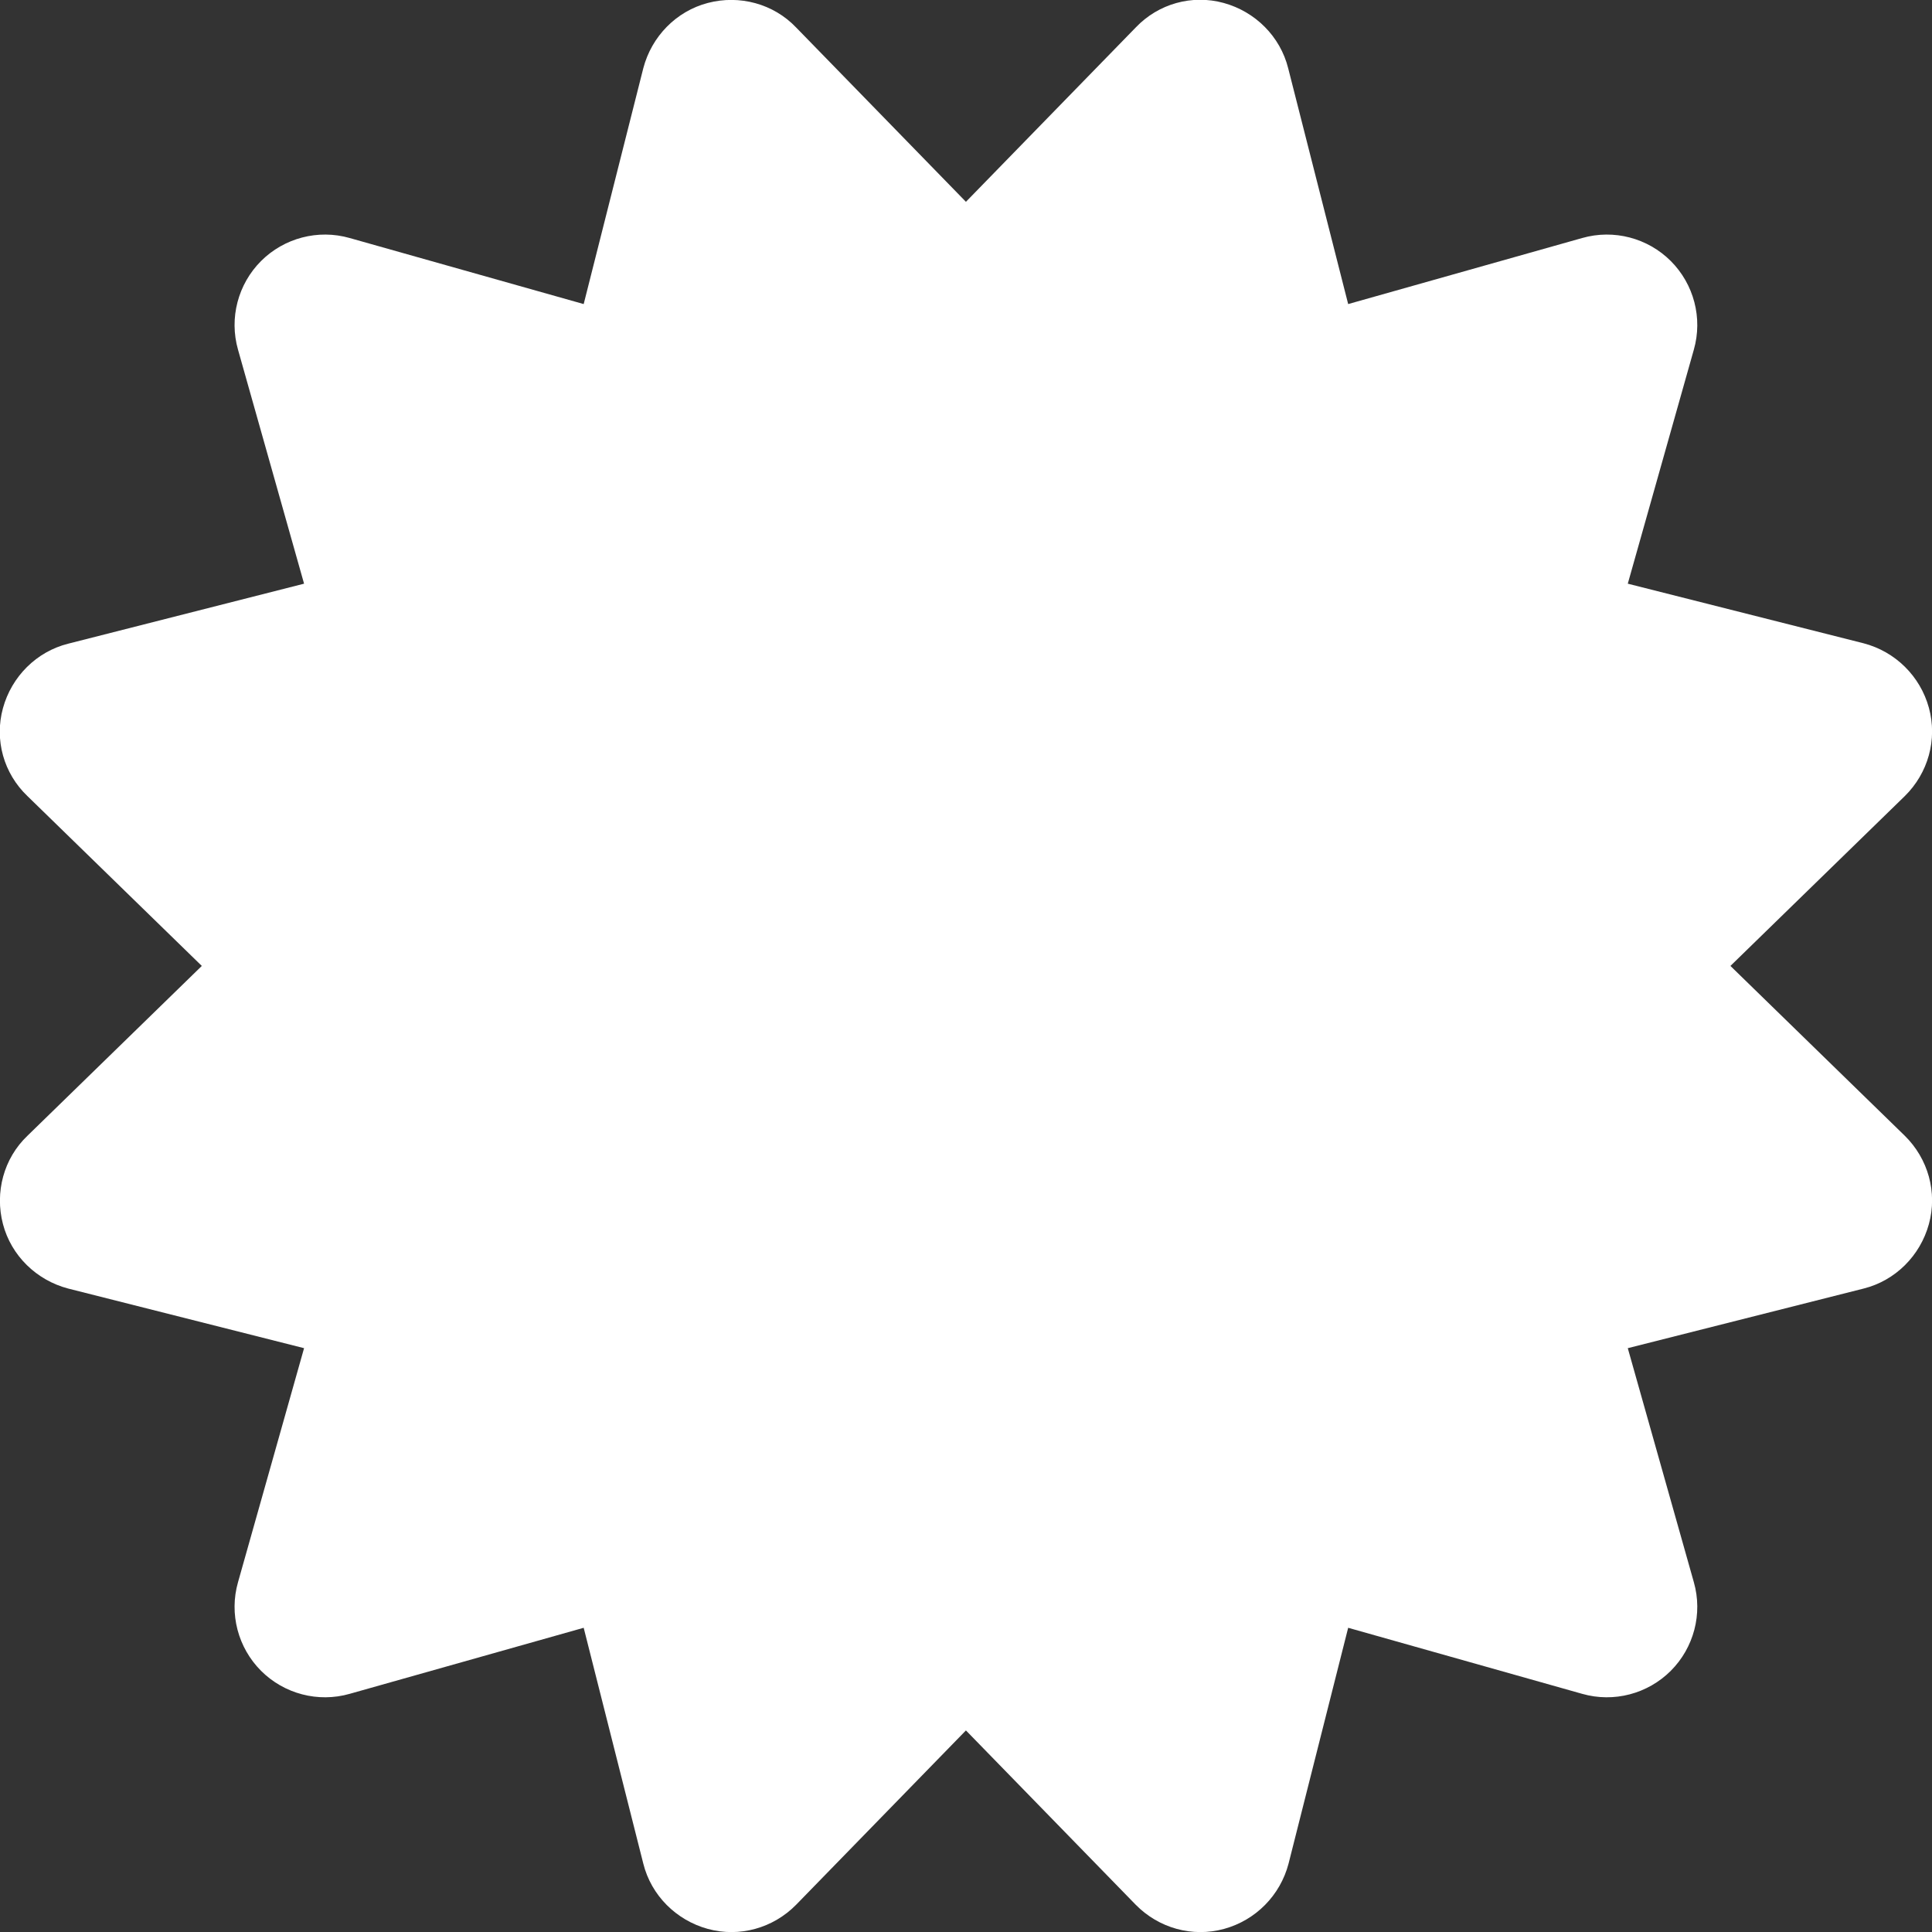 <svg width="132" height="132" viewBox="0 0 132 132" fill="none" xmlns="http://www.w3.org/2000/svg">
<rect x="0" y="0" width="132" height="132" fill="#333333" stroke="none"/>
<path d="M54.393 1.877C52.846 0.253 50.526 -0.366 48.361 0.201C46.195 0.768 44.519 2.496 43.952 4.661L39.879 20.775L23.894 16.263C21.729 15.644 19.408 16.263 17.835 17.835C16.263 19.408 15.644 21.729 16.263 23.894L20.775 39.879L4.661 43.978C2.496 44.519 0.794 46.221 0.201 48.386C-0.392 50.552 0.253 52.846 1.877 54.393L13.788 65.995L1.877 77.597C0.253 79.143 -0.366 81.464 0.201 83.629C0.768 85.795 2.496 87.471 4.661 88.038L20.775 92.111L16.263 108.096C15.644 110.261 16.263 112.582 17.835 114.154C19.408 115.727 21.729 116.346 23.894 115.727L39.879 111.215L43.952 127.328C44.493 129.494 46.195 131.196 48.361 131.789C50.526 132.382 52.821 131.737 54.393 130.139L65.995 118.228L77.597 130.139C79.169 131.737 81.464 132.382 83.629 131.789C85.795 131.196 87.471 129.494 88.038 127.328L92.111 111.215L108.096 115.727C110.261 116.346 112.582 115.727 114.154 114.154C115.727 112.582 116.346 110.261 115.727 108.096L111.215 92.111L127.328 88.038C129.494 87.496 131.196 85.795 131.789 83.629C132.382 81.464 131.737 79.169 130.139 77.597L118.228 65.995L130.139 54.393C131.737 52.821 132.382 50.526 131.789 48.361C131.196 46.195 129.494 44.519 127.328 43.952L111.215 39.879L115.727 23.894C116.346 21.729 115.727 19.408 114.154 17.835C112.582 16.263 110.261 15.644 108.096 16.263L92.111 20.775L88.012 4.661C87.471 2.496 85.769 0.794 83.603 0.201C81.438 -0.392 79.143 0.253 77.597 1.877L65.995 13.788L54.393 1.877Z" fill="white"/>
</svg>
